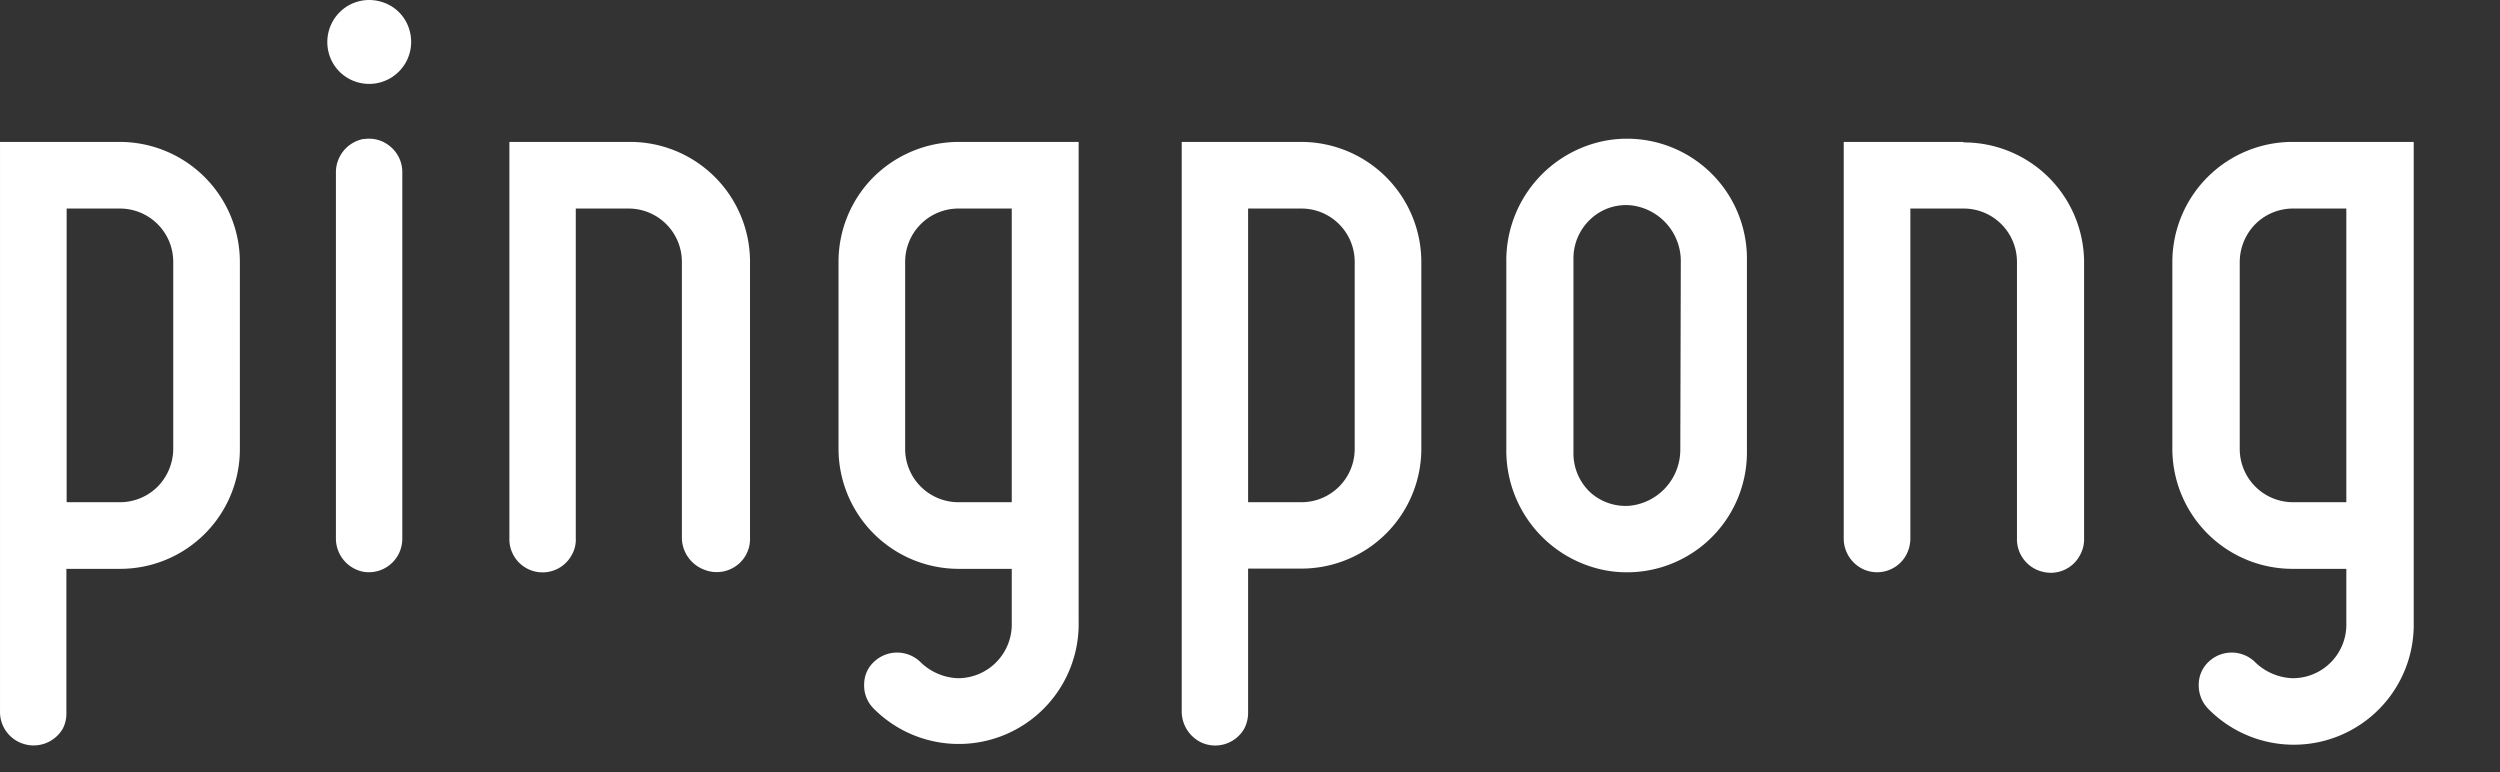 <svg xmlns="http://www.w3.org/2000/svg" xmlns:xlink="http://www.w3.org/1999/xlink" class="icon" viewBox="0 0 3315 1024" width="647.461" height="200"><rect x="0" y="0" width="3315" height="1024" fill="#333333" stroke="none"/><path d="M159.042 188.183H0.013v754.803a44.341 44.341 0 0 0 33.339 44.008 44.675 44.675 0 0 0 50.009-21.004 43.341 43.341 0 0 0 4.668-21.337v-190.368h70.679a158.695 158.695 0 0 0 159.362-159.029v-248.045a159.362 159.362 0 0 0-159.029-159.029z m70.679 407.073a72.013 72.013 0 0 1-20.67 50.009 70.679 70.679 0 0 1-50.009 20.67H88.362V276.532h70.679a70.679 70.679 0 0 1 70.679 70.679z m0 0M482.433 184.182a45.008 45.008 0 0 0-37.007 45.341v483.42a45.008 45.008 0 0 0 37.007 45.341A44.341 44.341 0 0 0 533.442 714.611V227.857a43.675 43.675 0 0 0-15.669-33.339 43.008 43.008 0 0 0-35.673-10.002z m0 0M504.771 2.149a55.343 55.343 0 0 0-54.343 14.003 56.01 56.01 0 0 0-14.336 54.677 55.01 55.01 0 0 0 38.34 38.34 55.677 55.677 0 0 0 68.679-68.679A54.343 54.343 0 0 0 504.771 2.149z m0 0M833.496 188.183h-158.028v525.095a44.008 44.008 0 0 0 83.015 22.004 40.341 40.341 0 0 0 5.001-21.337V276.532H833.496a70.679 70.679 0 0 1 70.679 70.679v366.733a45.675 45.675 0 0 0 29.339 41.341 44.341 44.341 0 0 0 53.01-15.336 43.675 43.675 0 0 0 8.001-27.005v-366.733A159.029 159.029 0 0 0 833.496 188.183z m0 0M1111.88 347.212v248.045a159.362 159.362 0 0 0 159.029 159.029h70.679v75.347a71.346 71.346 0 0 1-71.346 69.679 75.014 75.014 0 0 1-50.342-22.004 44.341 44.341 0 0 0-60.678 0 40.341 40.341 0 0 0-13.336 29.672 43.341 43.341 0 0 0 13.336 33.339 159.029 159.029 0 0 0 271.049-116.354V188.183h-159.029a160.696 160.696 0 0 0-112.687 46.342 159.029 159.029 0 0 0-46.675 112.687z m229.708 318.724h-70.679A70.679 70.679 0 0 1 1200.229 595.256v-248.045a70.679 70.679 0 0 1 70.679-70.679h70.679z m0 0M1725.657 188.183H1566.962v754.803a45.675 45.675 0 0 0 27.005 42.008 44.341 44.341 0 0 0 56.01-19.003 45.675 45.675 0 0 0 5.001-21.337v-190.701h70.679a159.029 159.029 0 0 0 159.029-159.029v-247.711a159.362 159.362 0 0 0-159.029-159.029z m70.679 407.073a70.679 70.679 0 0 1-70.679 70.679h-70.679V276.532h70.679a70.679 70.679 0 0 1 70.679 70.679z m0 0" fill="#ffffff"></path><path d="M2130.73 186.183a161.696 161.696 0 0 0-133.357 161.362v247.711a161.696 161.696 0 0 0 133.357 161.362 159.029 159.029 0 0 0 185.7-157.362v-256.379a159.029 159.029 0 0 0-185.7-156.695z m97.351 410.741a74.68 74.68 0 0 1-66.679 73.68 69.679 69.679 0 0 1-53.676-18.67 71.013 71.013 0 0 1-21.337-52.676v-256.379a71.013 71.013 0 0 1 22.337-52.009 68.679 68.679 0 0 1 53.343-18.67 74.347 74.347 0 0 1 66.679 73.347z m0 0M2603.148 188.183h-158.362v525.095a45.008 45.008 0 0 0 27.005 42.008 44.008 44.008 0 0 0 53.343-15.336 46.008 46.008 0 0 0 8.001-27.005V276.532h70.679a70.679 70.679 0 0 1 70.679 70.679v366.733a44.341 44.341 0 0 0 33.339 44.008 43.675 43.675 0 0 0 50.342-22.004 43.008 43.008 0 0 0 5.334-21.337v-366.733a159.362 159.362 0 0 0-159.695-159.029z m0 0M2880.532 347.212v248.045a159.362 159.362 0 0 0 159.029 159.029h71.68v75.347a71.013 71.013 0 0 1-71.346 69.679 75.014 75.014 0 0 1-50.342-22.004 44.341 44.341 0 0 0-60.678 0 41.341 41.341 0 0 0-13.336 30.005 44.341 44.341 0 0 0 13.336 33.339A159.029 159.029 0 0 0 3200.589 825.631V188.183h-159.695a159.362 159.362 0 0 0-160.362 159.029z m230.708 318.724H3040.56a70.679 70.679 0 0 1-70.679-70.679v-248.045a72.013 72.013 0 0 1 20.67-50.009 70.679 70.679 0 0 1 50.009-20.67h70.679z m0 0" fill="#ffffff"></path></svg>